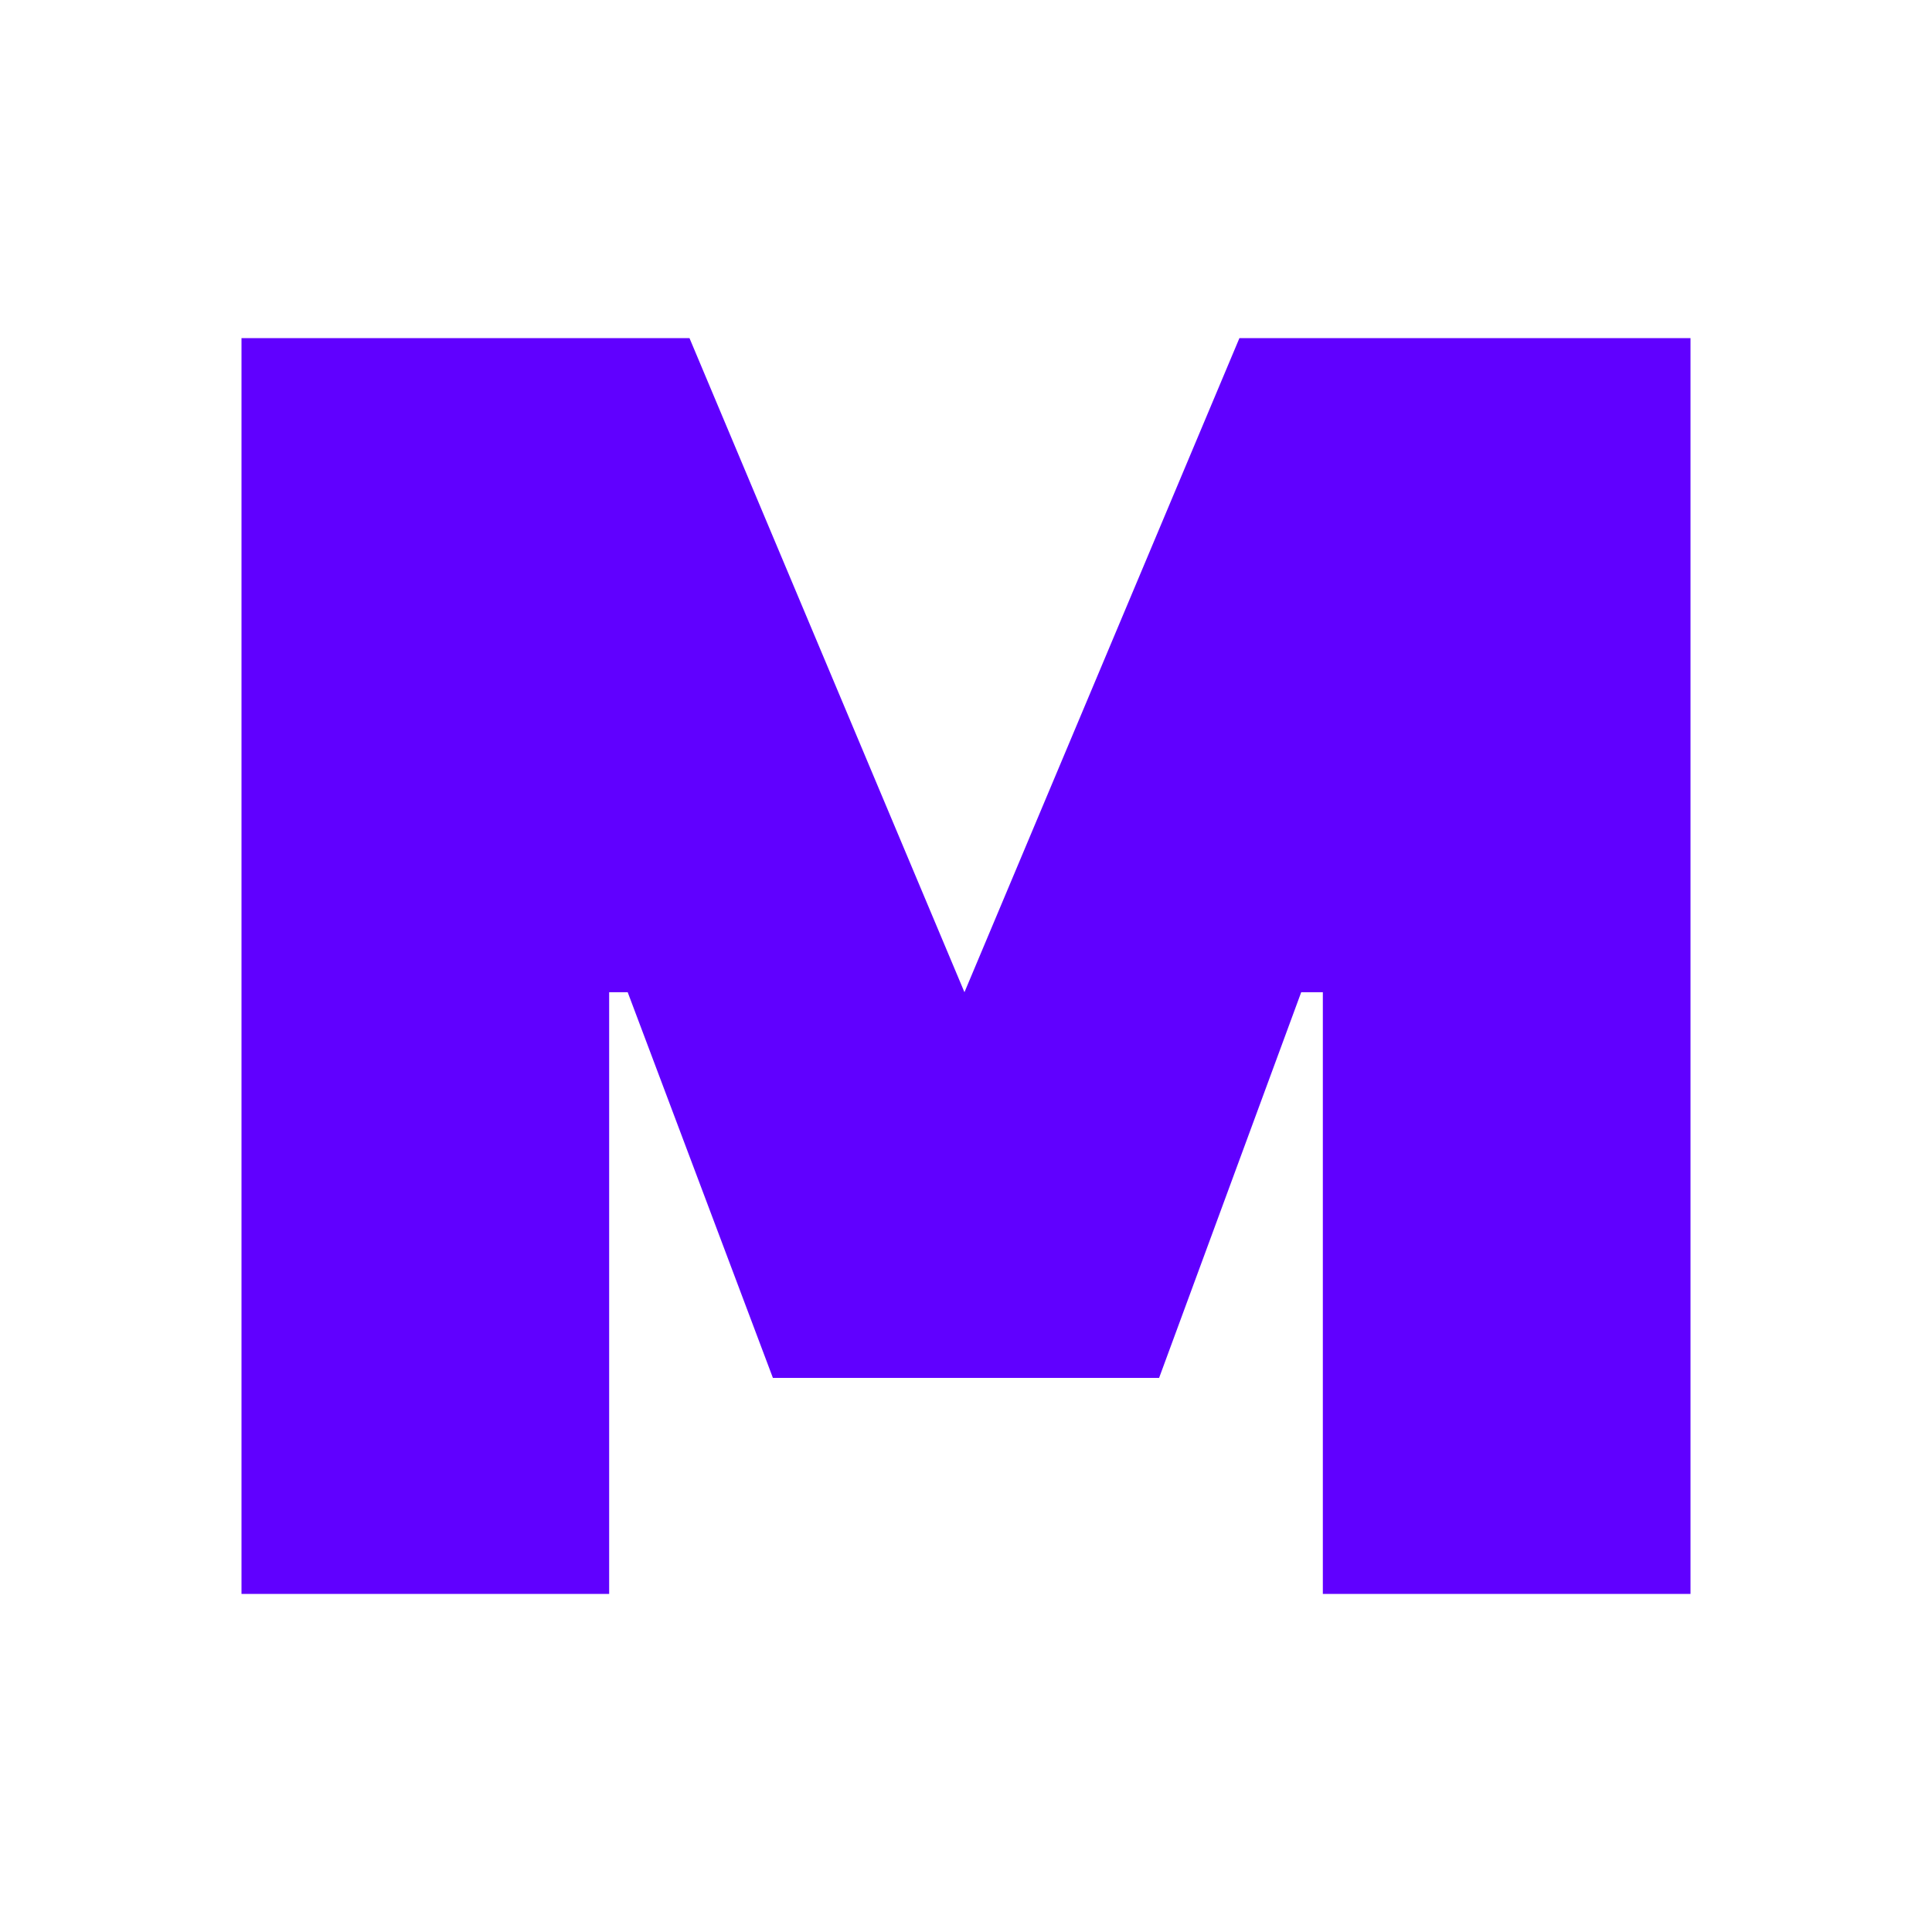 <svg xmlns="http://www.w3.org/2000/svg" width="200" height="200" viewBox="0 0 200 200" fill="none">
<rect width="200" height="200" fill="white"/>
<path d="M128.305 35L99.84 102.715L71.375 35H25V165H63.06V102.715H64.979L80.011 142.641H96.642H99.84H119.989L134.701 102.715H136.94V165H175V35H128.305Z" fill="#6000FF"/>
</svg>
